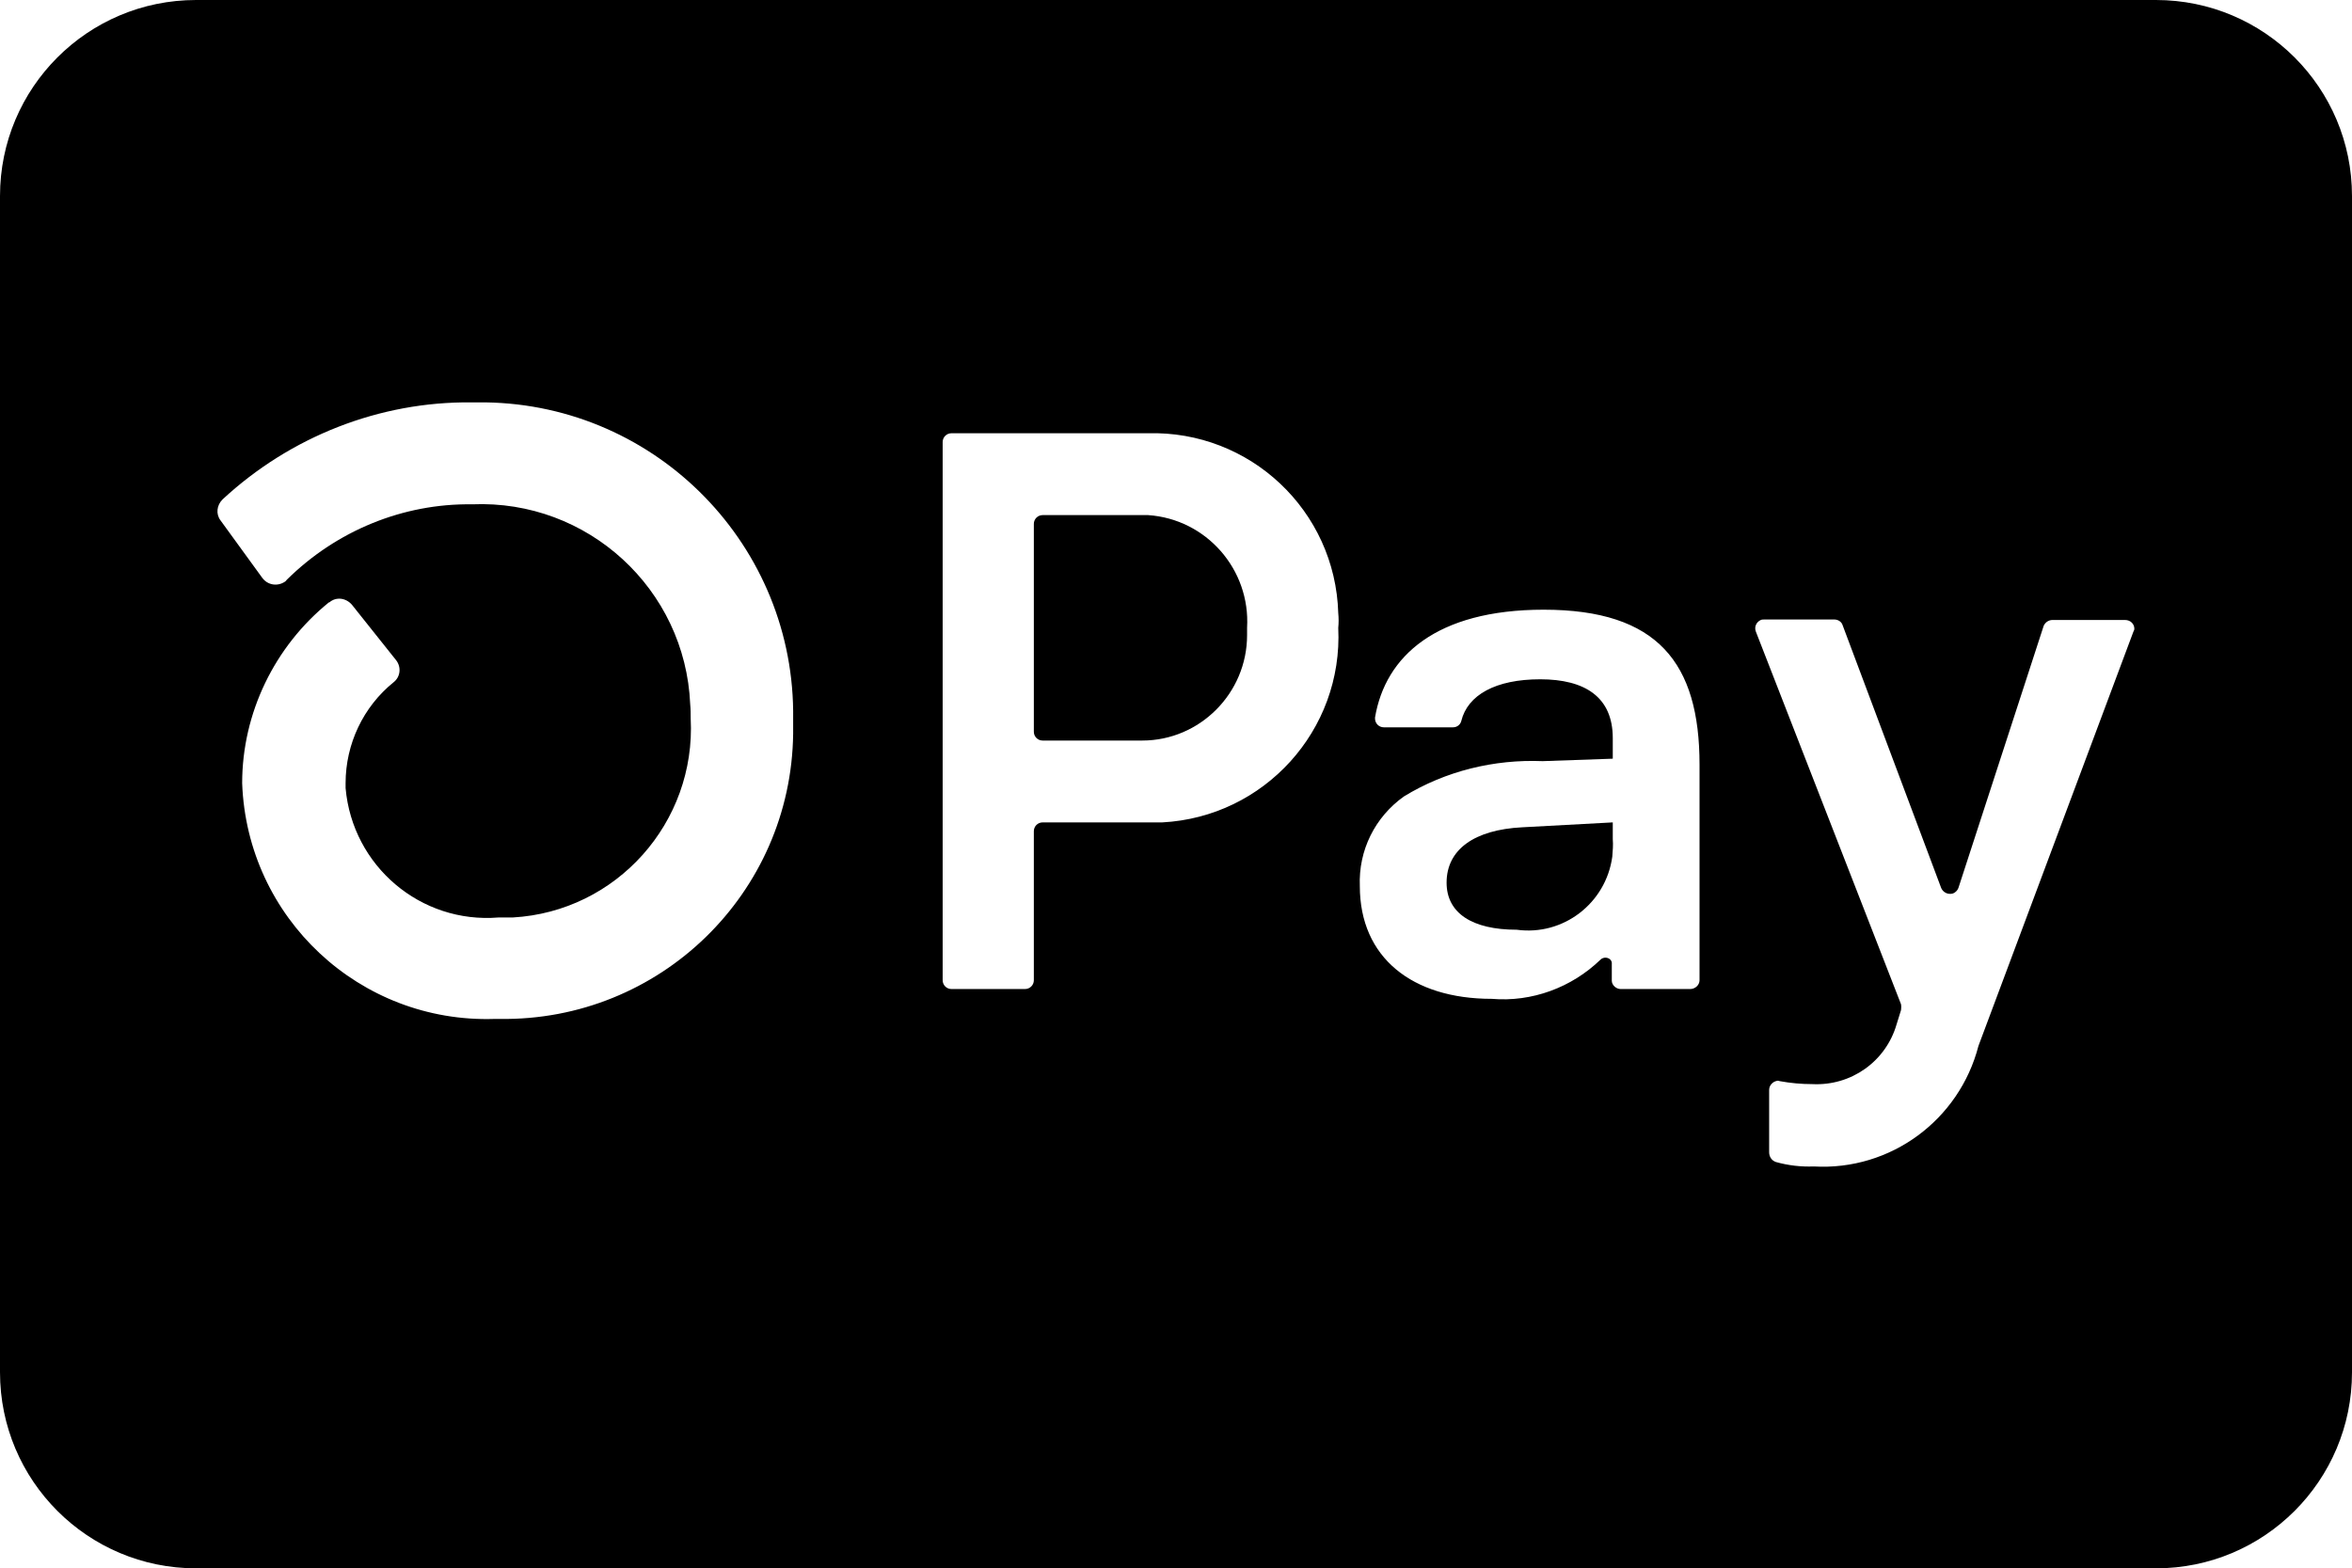 <svg xmlns="http://www.w3.org/2000/svg" id="Layer_2" viewBox="0 0 47.98 32"><g id="Layer_1-2"><path class="cls-1" d="m23.42,10.51h-2.15c-.1,0-.18.08-.18.18v4.24c0,.1.08.18.18.18h2.03c1.18,0,2.14-.97,2.14-2.15v-.15c.07-1.19-.83-2.22-2.02-2.3Z"/><path class="cls-1" d="m43.98,0H4C1.79,0,0,1.79,0,4v24c0,2.21,1.79,4,4,4h39.98c2.21,0,4-1.79,4-4V4c0-2.21-1.79-4-4-4Zm-27.8,14.97c-.04,3.26-2.72,5.87-5.99,5.82h-.1c-2.75.09-5.05-2.06-5.15-4.81,0-1.43.66-2.79,1.77-3.69h.01c.14-.12.34-.09.46.05l.9,1.13c.11.14.09.34-.05.45-.62.5-.98,1.26-.98,2.06v.1c.14,1.59,1.53,2.77,3.12,2.64h.29c2.12-.12,3.74-1.94,3.63-4.06,0-.09,0-.19-.01-.29-.1-2.35-2.09-4.18-4.45-4.08-1.41-.02-2.77.54-3.78,1.54-.01.01-.02.03-.04.04-.15.1-.35.07-.46-.08l-.85-1.17c-.1-.13-.08-.31.04-.43,1.38-1.28,3.2-2,5.08-1.98.1,0,.19,0,.28,0,3.51.05,6.33,2.94,6.28,6.46v.31Zm11.12-2.16c.1,2.09-1.51,3.86-3.59,3.97h-2.44c-.1,0-.18.08-.18.18v3.04c0,.1-.08.18-.18.18h-1.5c-.1,0-.18-.08-.18-.18v-10.98c0-.1.08-.18.18-.18h4c2.09-.06,3.83,1.58,3.89,3.67.01.1.01.2,0,.3Zm7.37,7.19c0,.1-.09.18-.19.18h-1.42c-.09,0-.18-.08-.18-.17h0v-.34c.01-.07-.05-.13-.13-.13-.03,0-.07.01-.1.04-.59.57-1.4.87-2.22.8-1.62,0-2.69-.84-2.69-2.3-.03-.73.31-1.41.9-1.83.85-.52,1.84-.76,2.83-.72l1.43-.05v-.42c0-.84-.57-1.2-1.48-1.2s-1.48.32-1.61.85c-.02.08-.09.13-.17.13h-1.41c-.1,0-.18-.08-.18-.18v-.02c.21-1.25,1.25-2.2,3.44-2.2,2.33,0,3.18,1.09,3.18,3.16v4.4Zm8.85-7.11l-3.16,8.45c-.39,1.51-1.79,2.55-3.36,2.46-.26.01-.52-.02-.77-.09-.09-.03-.14-.11-.14-.2v-1.27c0-.1.08-.18.18-.19.01,0,.03.01.04.01.22.04.44.06.66.06.79.04,1.5-.46,1.72-1.22l.09-.29s.01-.08,0-.12l-2.96-7.6c-.04-.1.01-.2.1-.24.02-.01.05-.01.07-.01h1.43c.08,0,.15.05.17.12l2.01,5.36c.04.09.14.14.24.11.05-.02.09-.06.11-.11l1.74-5.35c.03-.07.1-.12.18-.12h1.48c.11,0,.19.08.19.18,0,.02-.01.04-.02.06Z"/><path class="cls-1" d="m29.51,18.01c0,.62.52.96,1.43.96.95.13,1.82-.54,1.95-1.49.01-.12.02-.24.01-.36v-.34l-1.85.1c-.97.05-1.54.45-1.54,1.13Z"/></g></svg>
